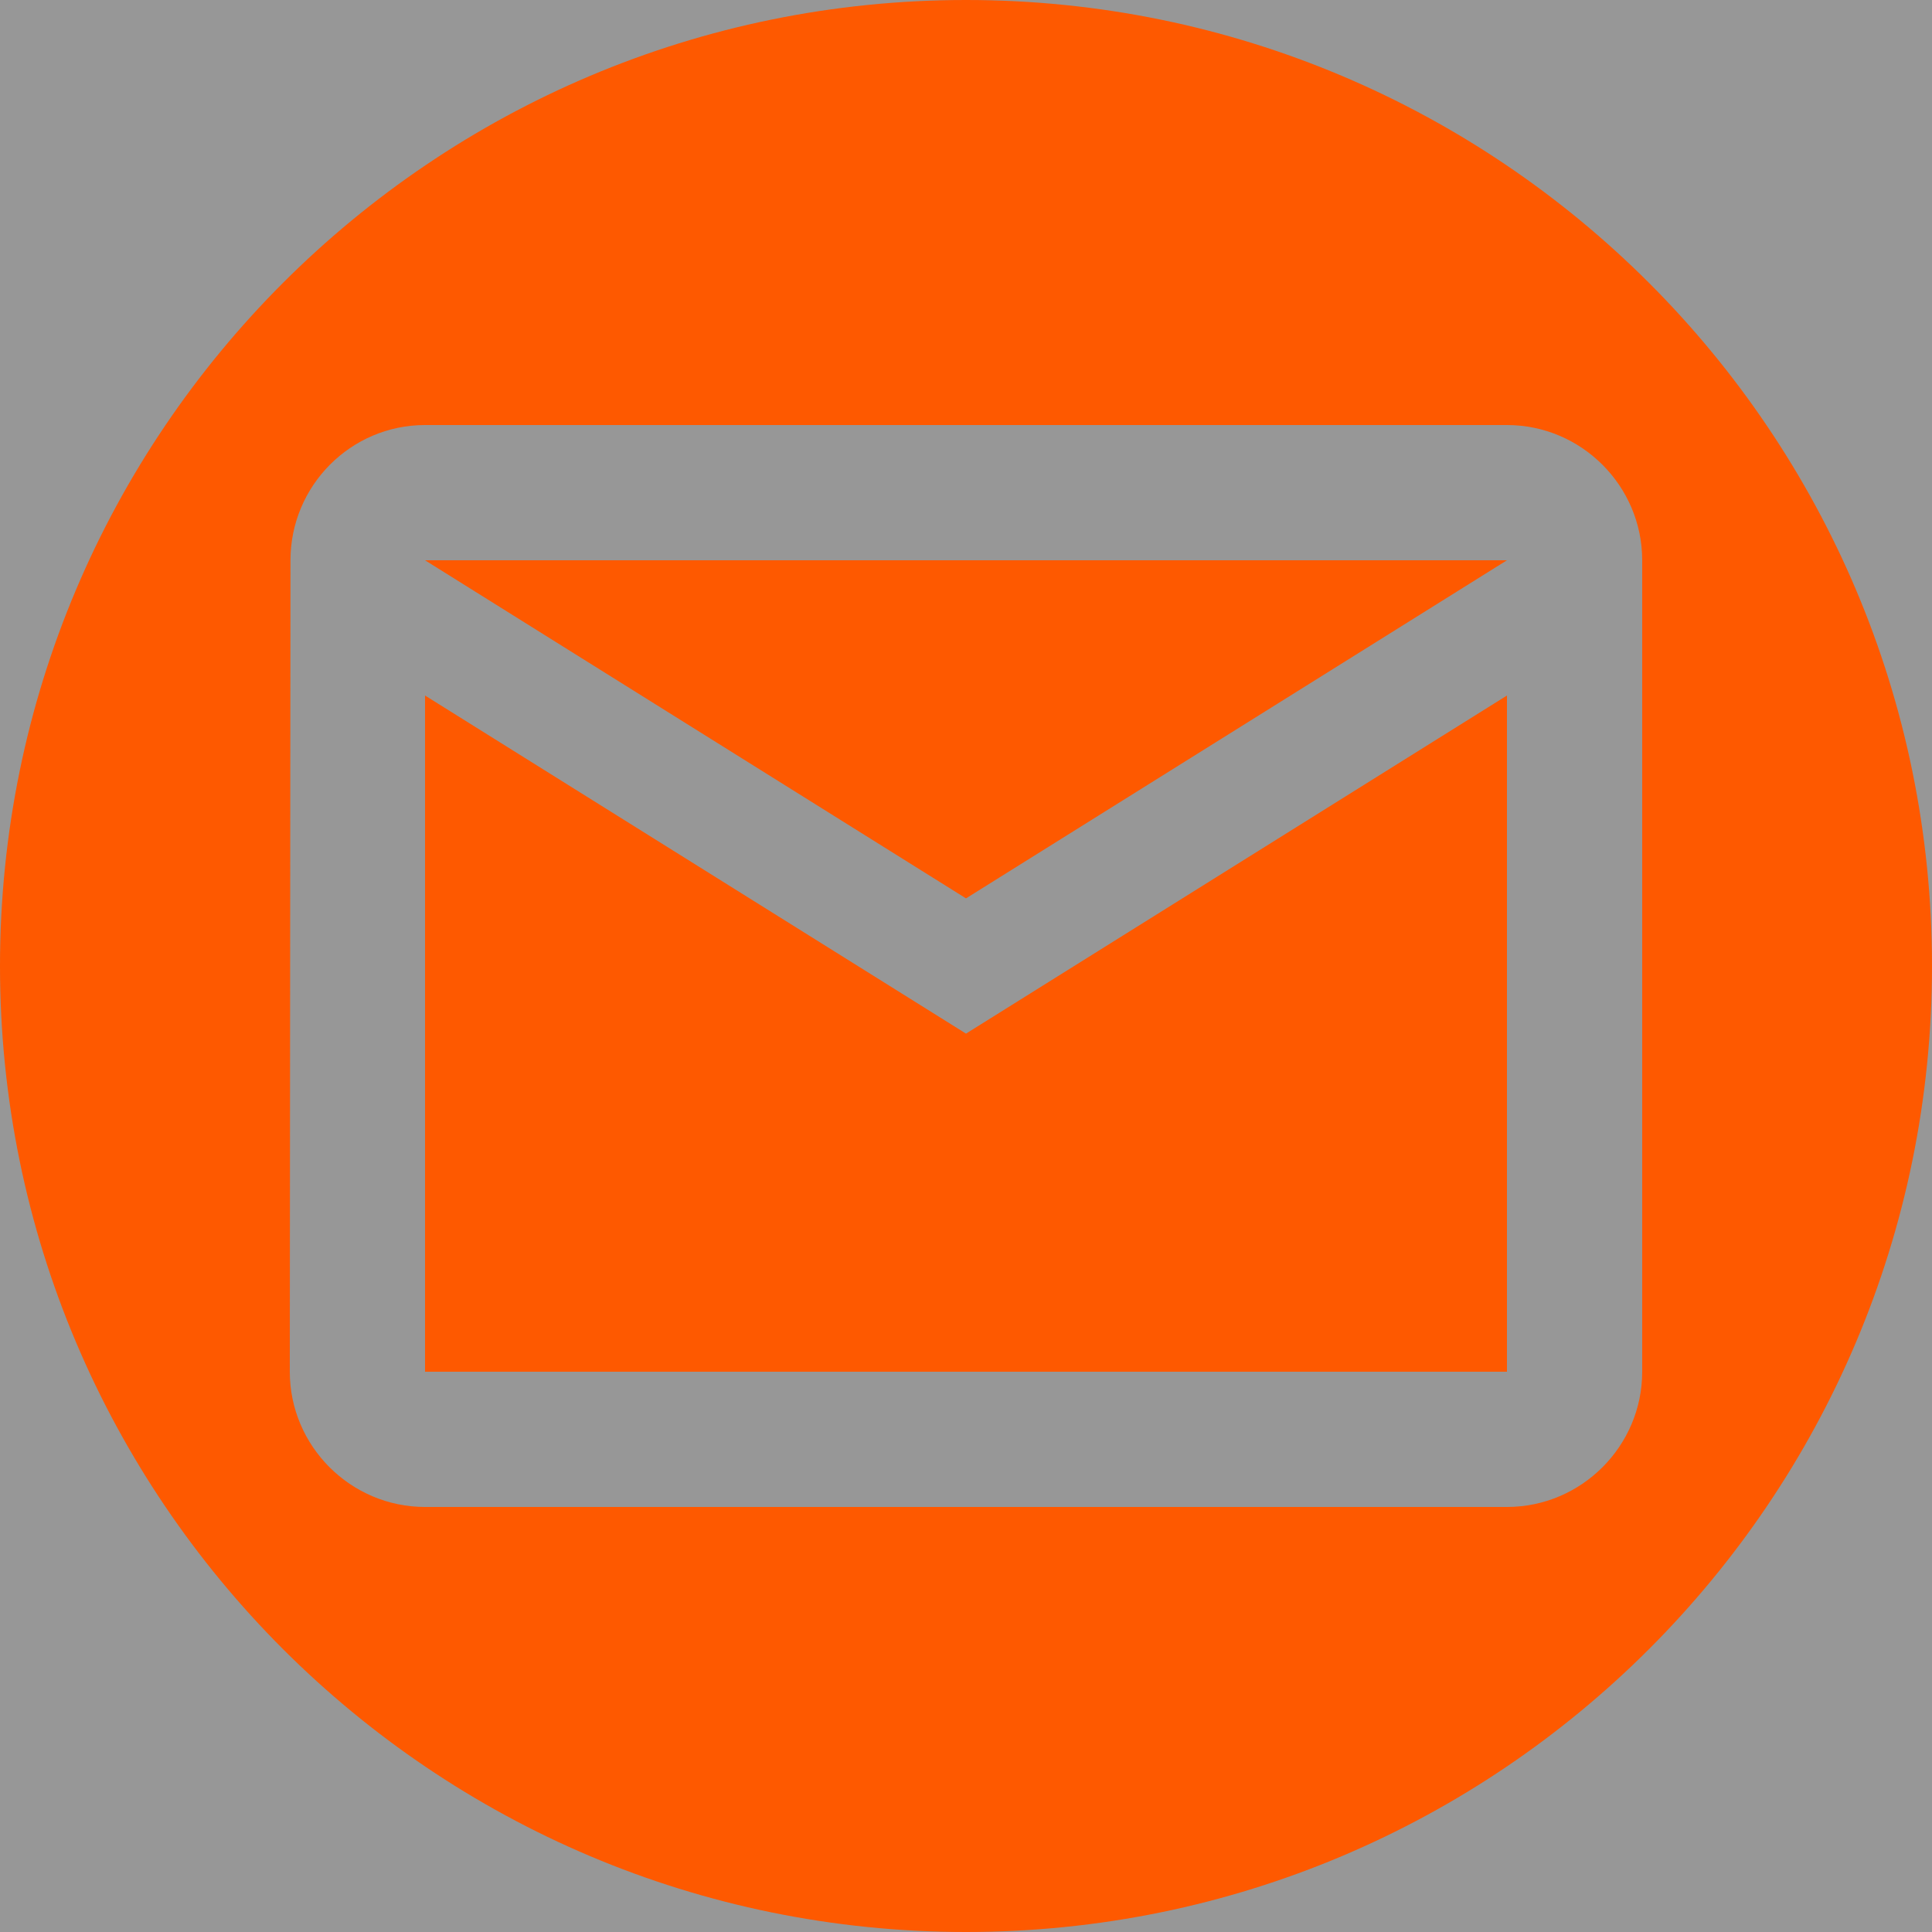 <svg width="100" height="100" viewBox="0 0 100 100" fill="none" xmlns="http://www.w3.org/2000/svg">
<rect width="100" height="100" fill="#979797"/>
<path d="M100 50C100 77.614 77.614 100 50 100C22.386 100 0 77.614 0 50C0 22.386 22.386 0 50 0C77.614 0 100 22.386 100 50Z" fill="#FE5900"/>
<path d="M78 22H22C18.15 22 15.035 25.15 15.035 29L15 71C15 74.85 18.15 78 22 78H78C81.85 78 85 74.85 85 71V29C85 25.15 81.85 22 78 22ZM78 71H22V36L50 53.5L78 36V71ZM50 46.5L22 29H78L50 46.5Z" fill="#979797"/>
</svg>
